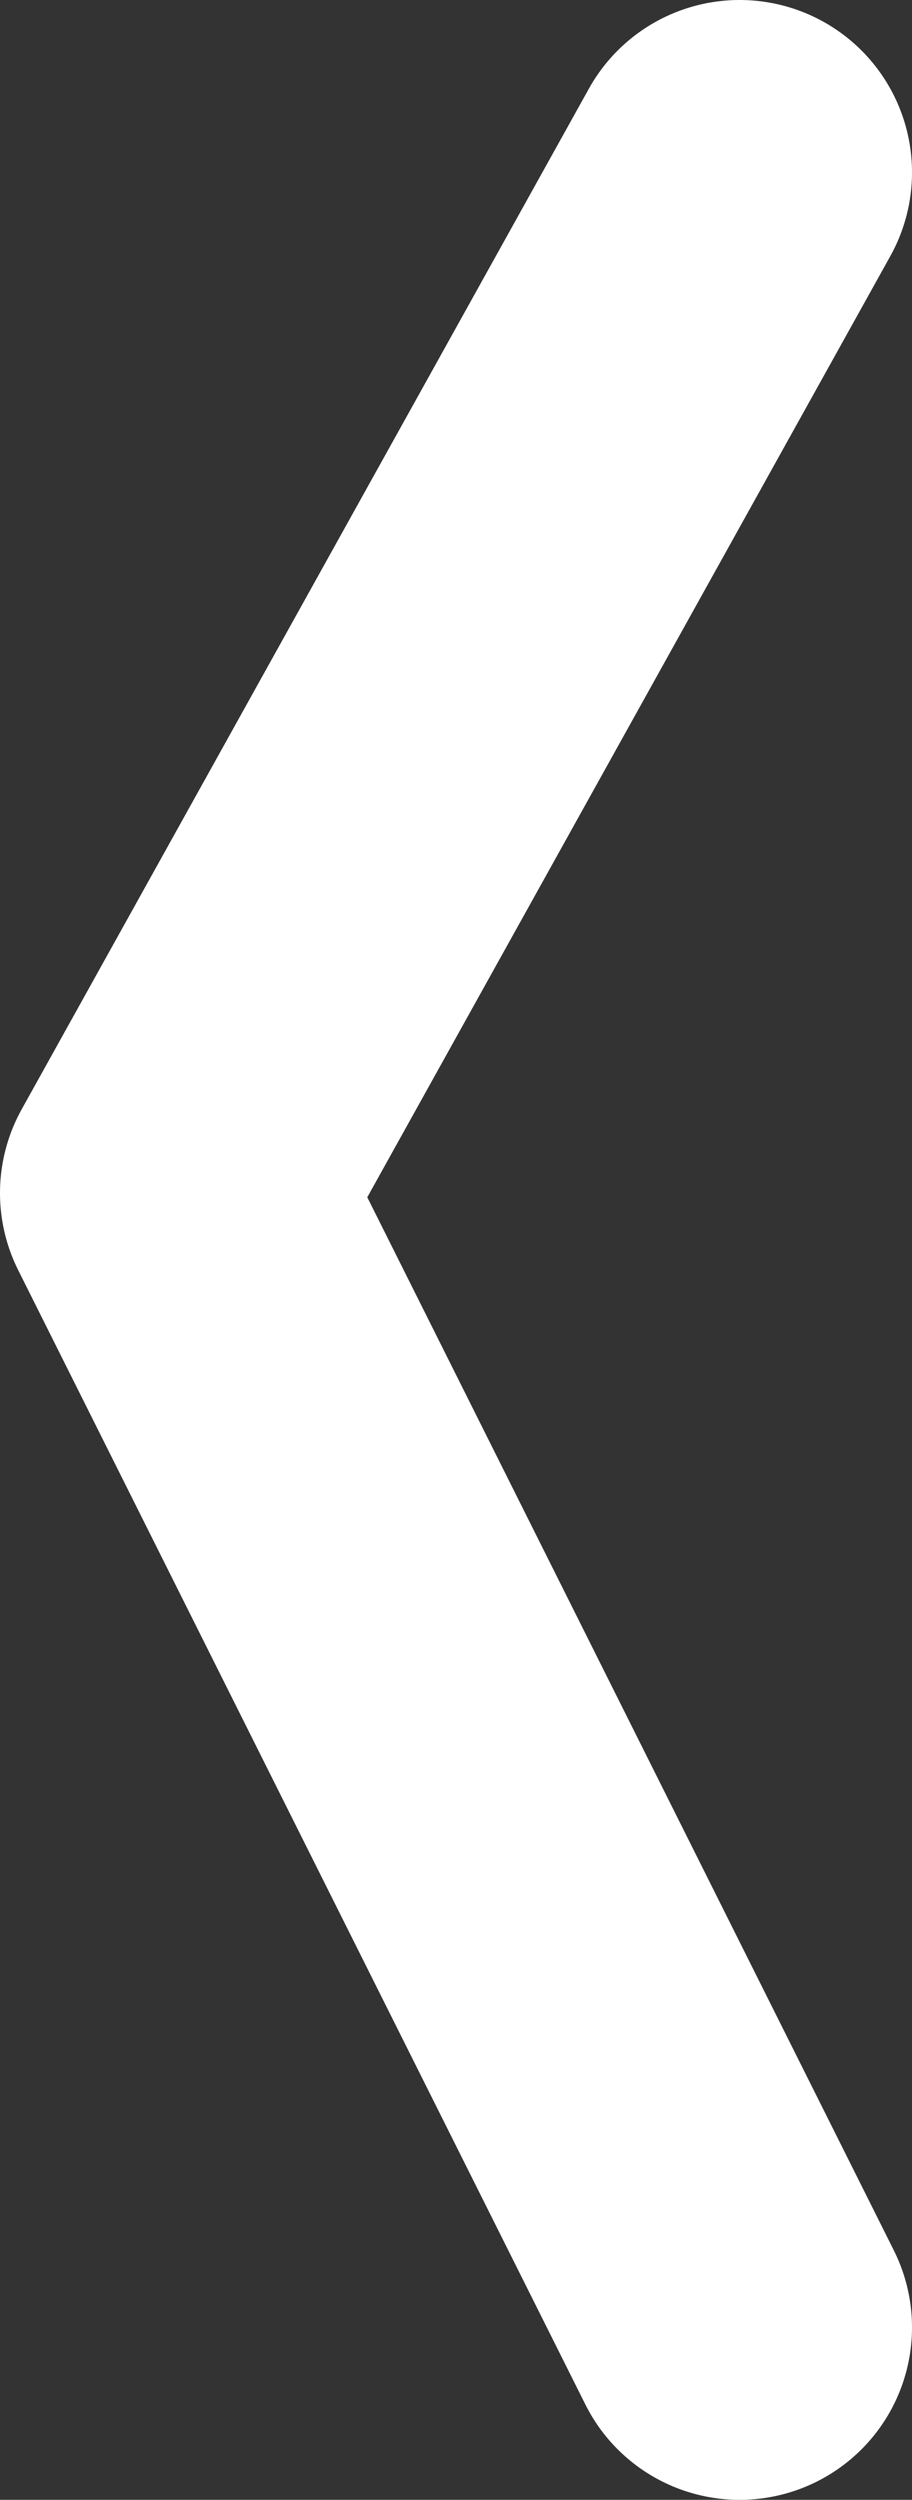 <svg xmlns="http://www.w3.org/2000/svg" viewBox="0 0 10.58 29"><rect x="0" y="0" width="10.58" height="29" fill="#333333" stroke="none"/><defs><style>.cls-1{fill:none;stroke:#fff;stroke-linecap:round;stroke-linejoin:round;stroke-width:4px;fill-rule:evenodd;}</style></defs><g id="圖層_2" data-name="圖層 2"><g id="圖層_1-2" data-name="圖層 1"><polyline class="cls-1" points="8.58 27 2 13.84 8.58 2"/></g></g></svg>
